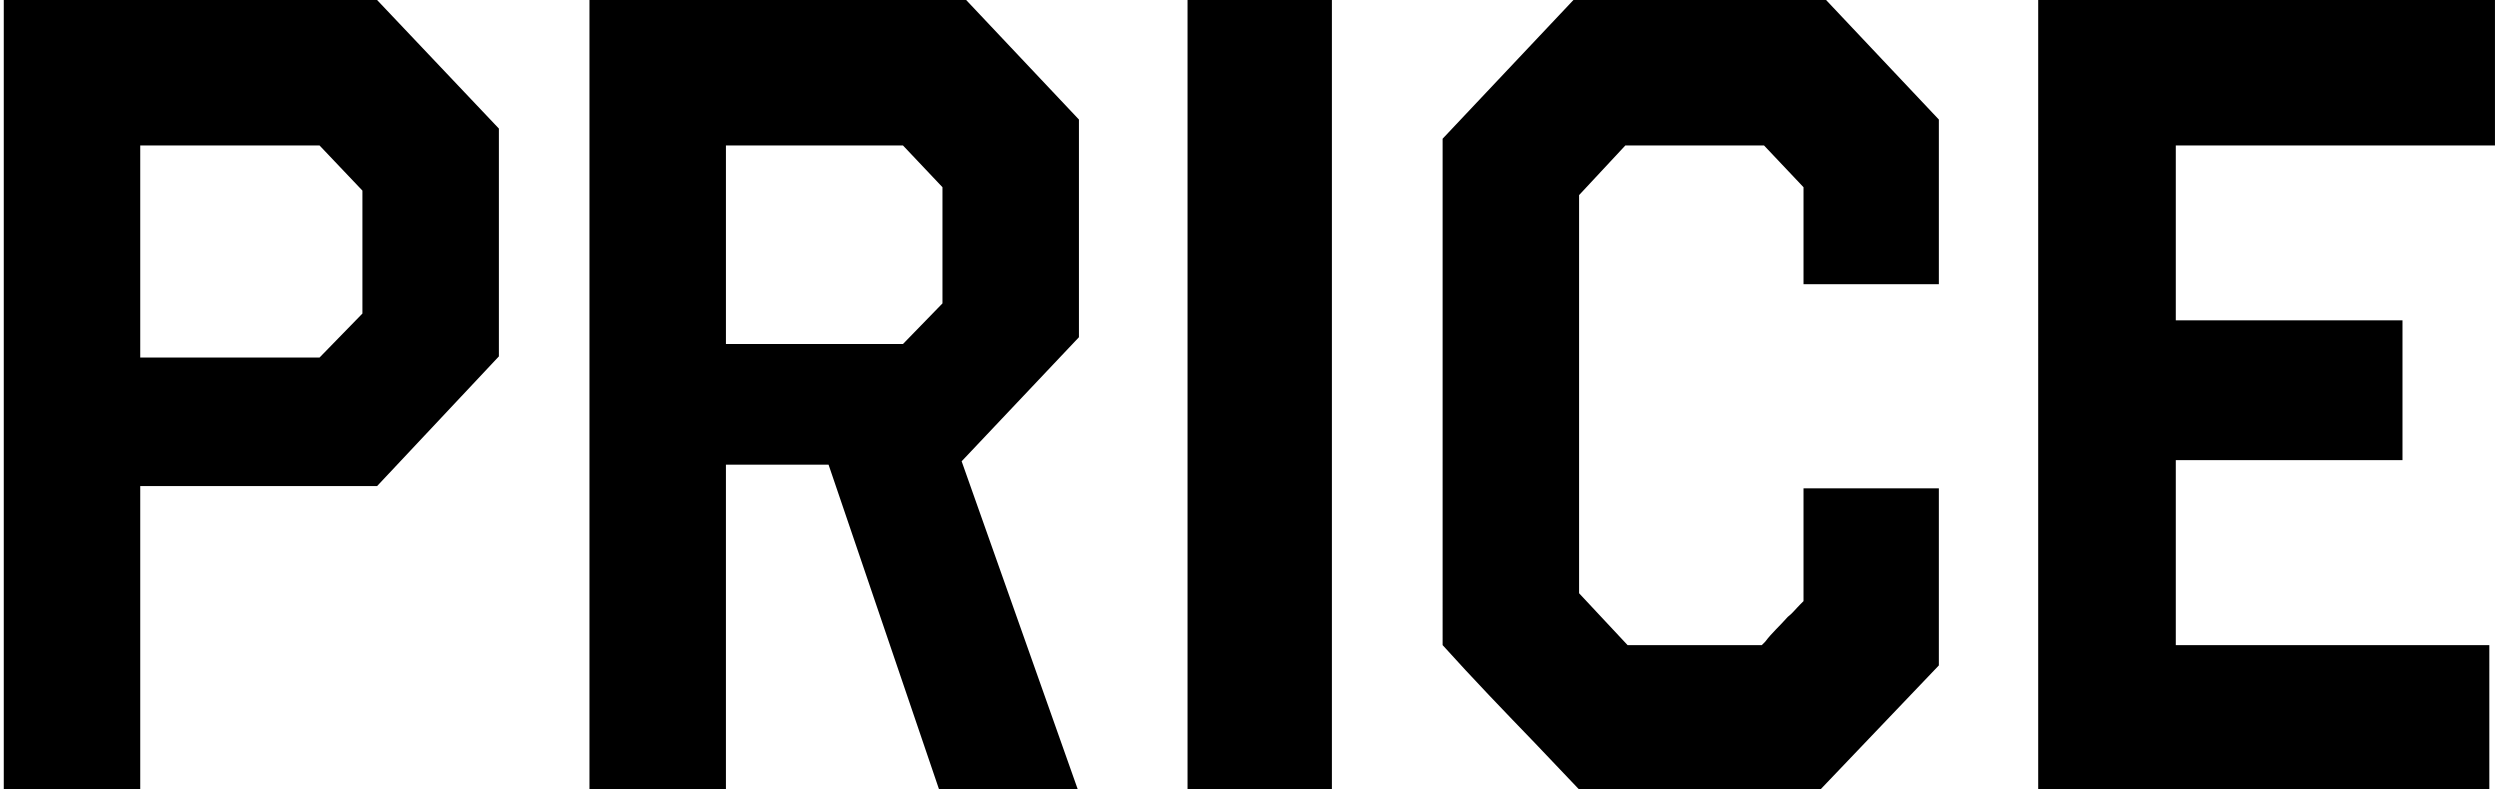 <svg fill="none" height="126" viewBox="0 0 399 126" width="399" xmlns="http://www.w3.org/2000/svg"><path d="M398.197 0v23.22h-50.94v27.9h36.18v22.32h-36.18v29.52h50.04V126h-72V0zM290.542 126h-38.52l-7.02-7.38c-4.86-5.04-9.9-10.26-14.76-15.66V22.14L251.122 0h40.32l18 19.08v26.28h-21.6V29.88l-6.3-6.66h-22.14l-7.38 7.92v63.54l7.74 8.28h21.42l.54-.54c1.08-1.44 2.34-2.52 3.6-3.96.72-.54 1.26-1.26 1.98-1.98l.54-.54v-18h21.6v28.26zM189.531 0h23.04v126h-23.04zm-35.333 0l18 19.08v34.74l-18.72 19.8 18.54 52.38h-22.14l-17.64-51.84h-16.38V126h-21.78V0zm-38.34 54.9h28.26l6.3-6.48V29.88l-6.3-6.66h-28.26zM60.182 0l19.44 20.52v36.36l-19.44 20.7h-37.8V126H.602V0zm-37.8 57.06h28.62l6.84-7.02V30.42l-6.84-7.2h-28.62z" fill="#000"/></svg>